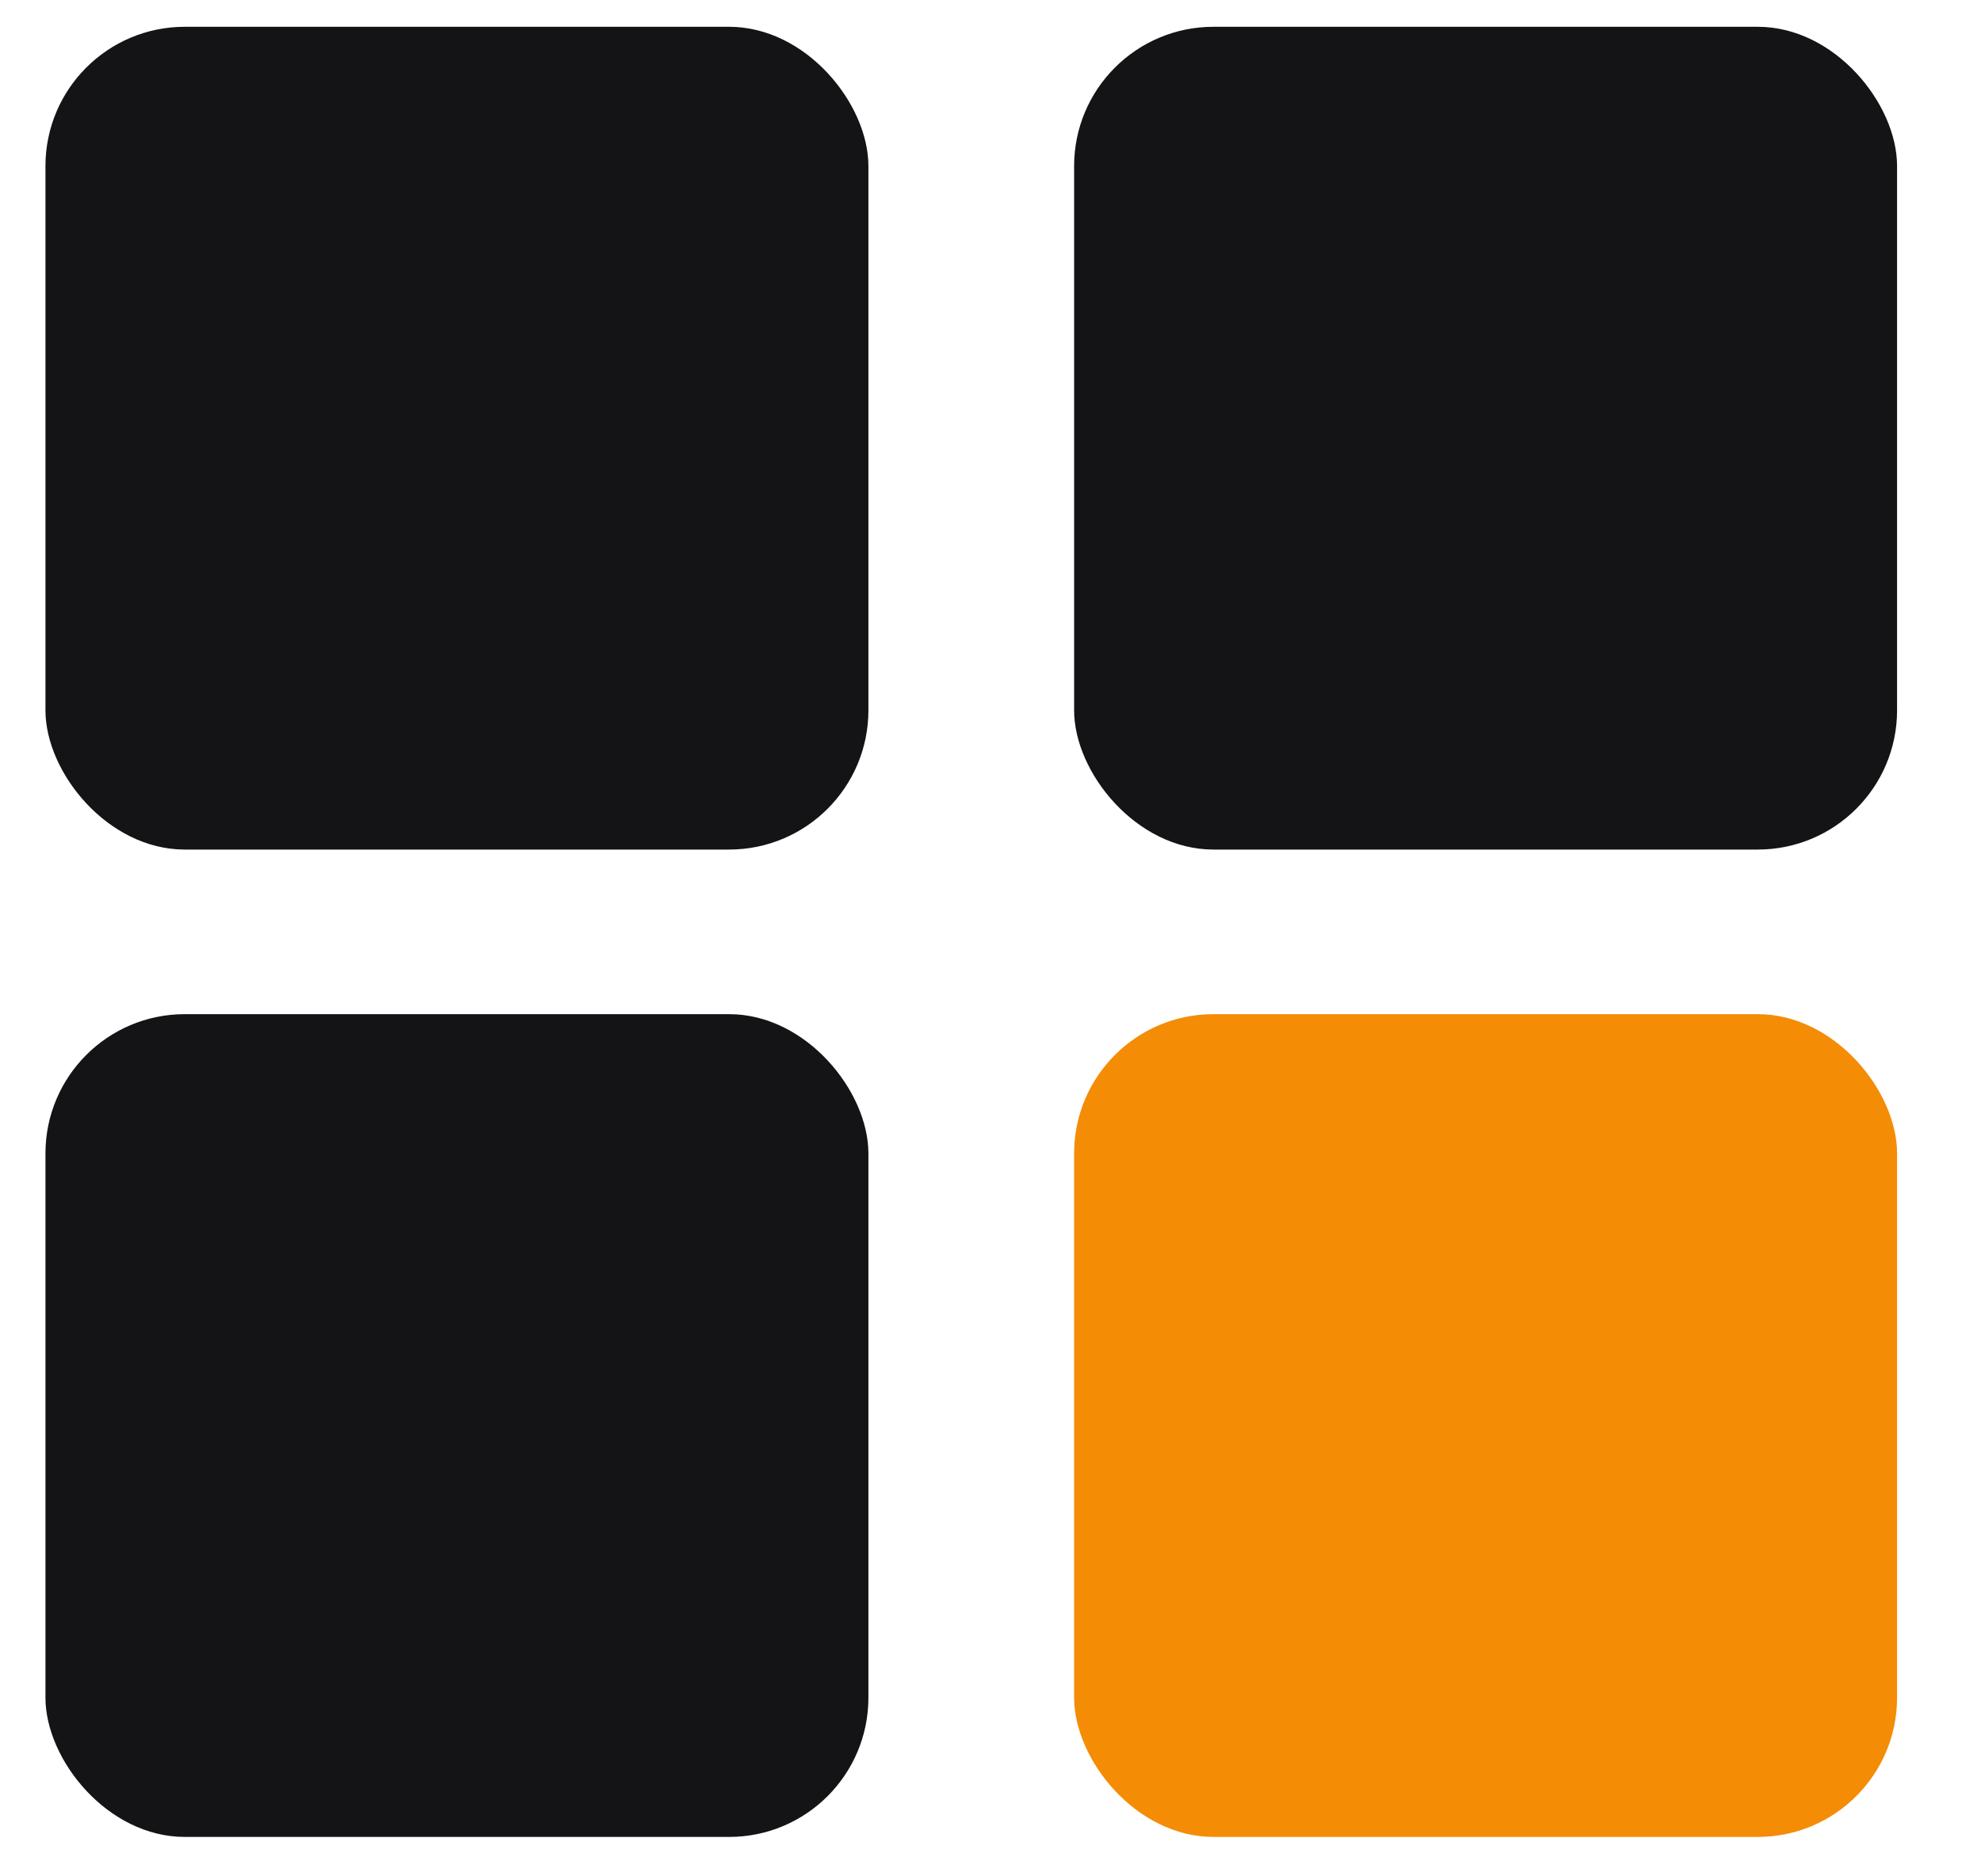 <svg width="19" height="18" viewBox="0 0 19 18" fill="none" xmlns="http://www.w3.org/2000/svg">
<rect x="0.436" y="0.257" width="7.893" height="7.893" rx="1.336" fill="#141416"/>
<rect x="0.436" y="9.729" width="7.893" height="7.893" rx="1.336" fill="#141416"/>
<rect x="10.302" y="0.257" width="7.893" height="7.893" rx="1.336" fill="#141416"/>
<rect x="10.302" y="9.729" width="7.893" height="7.893" rx="1.336" fill="#F48C06"/>
</svg>
